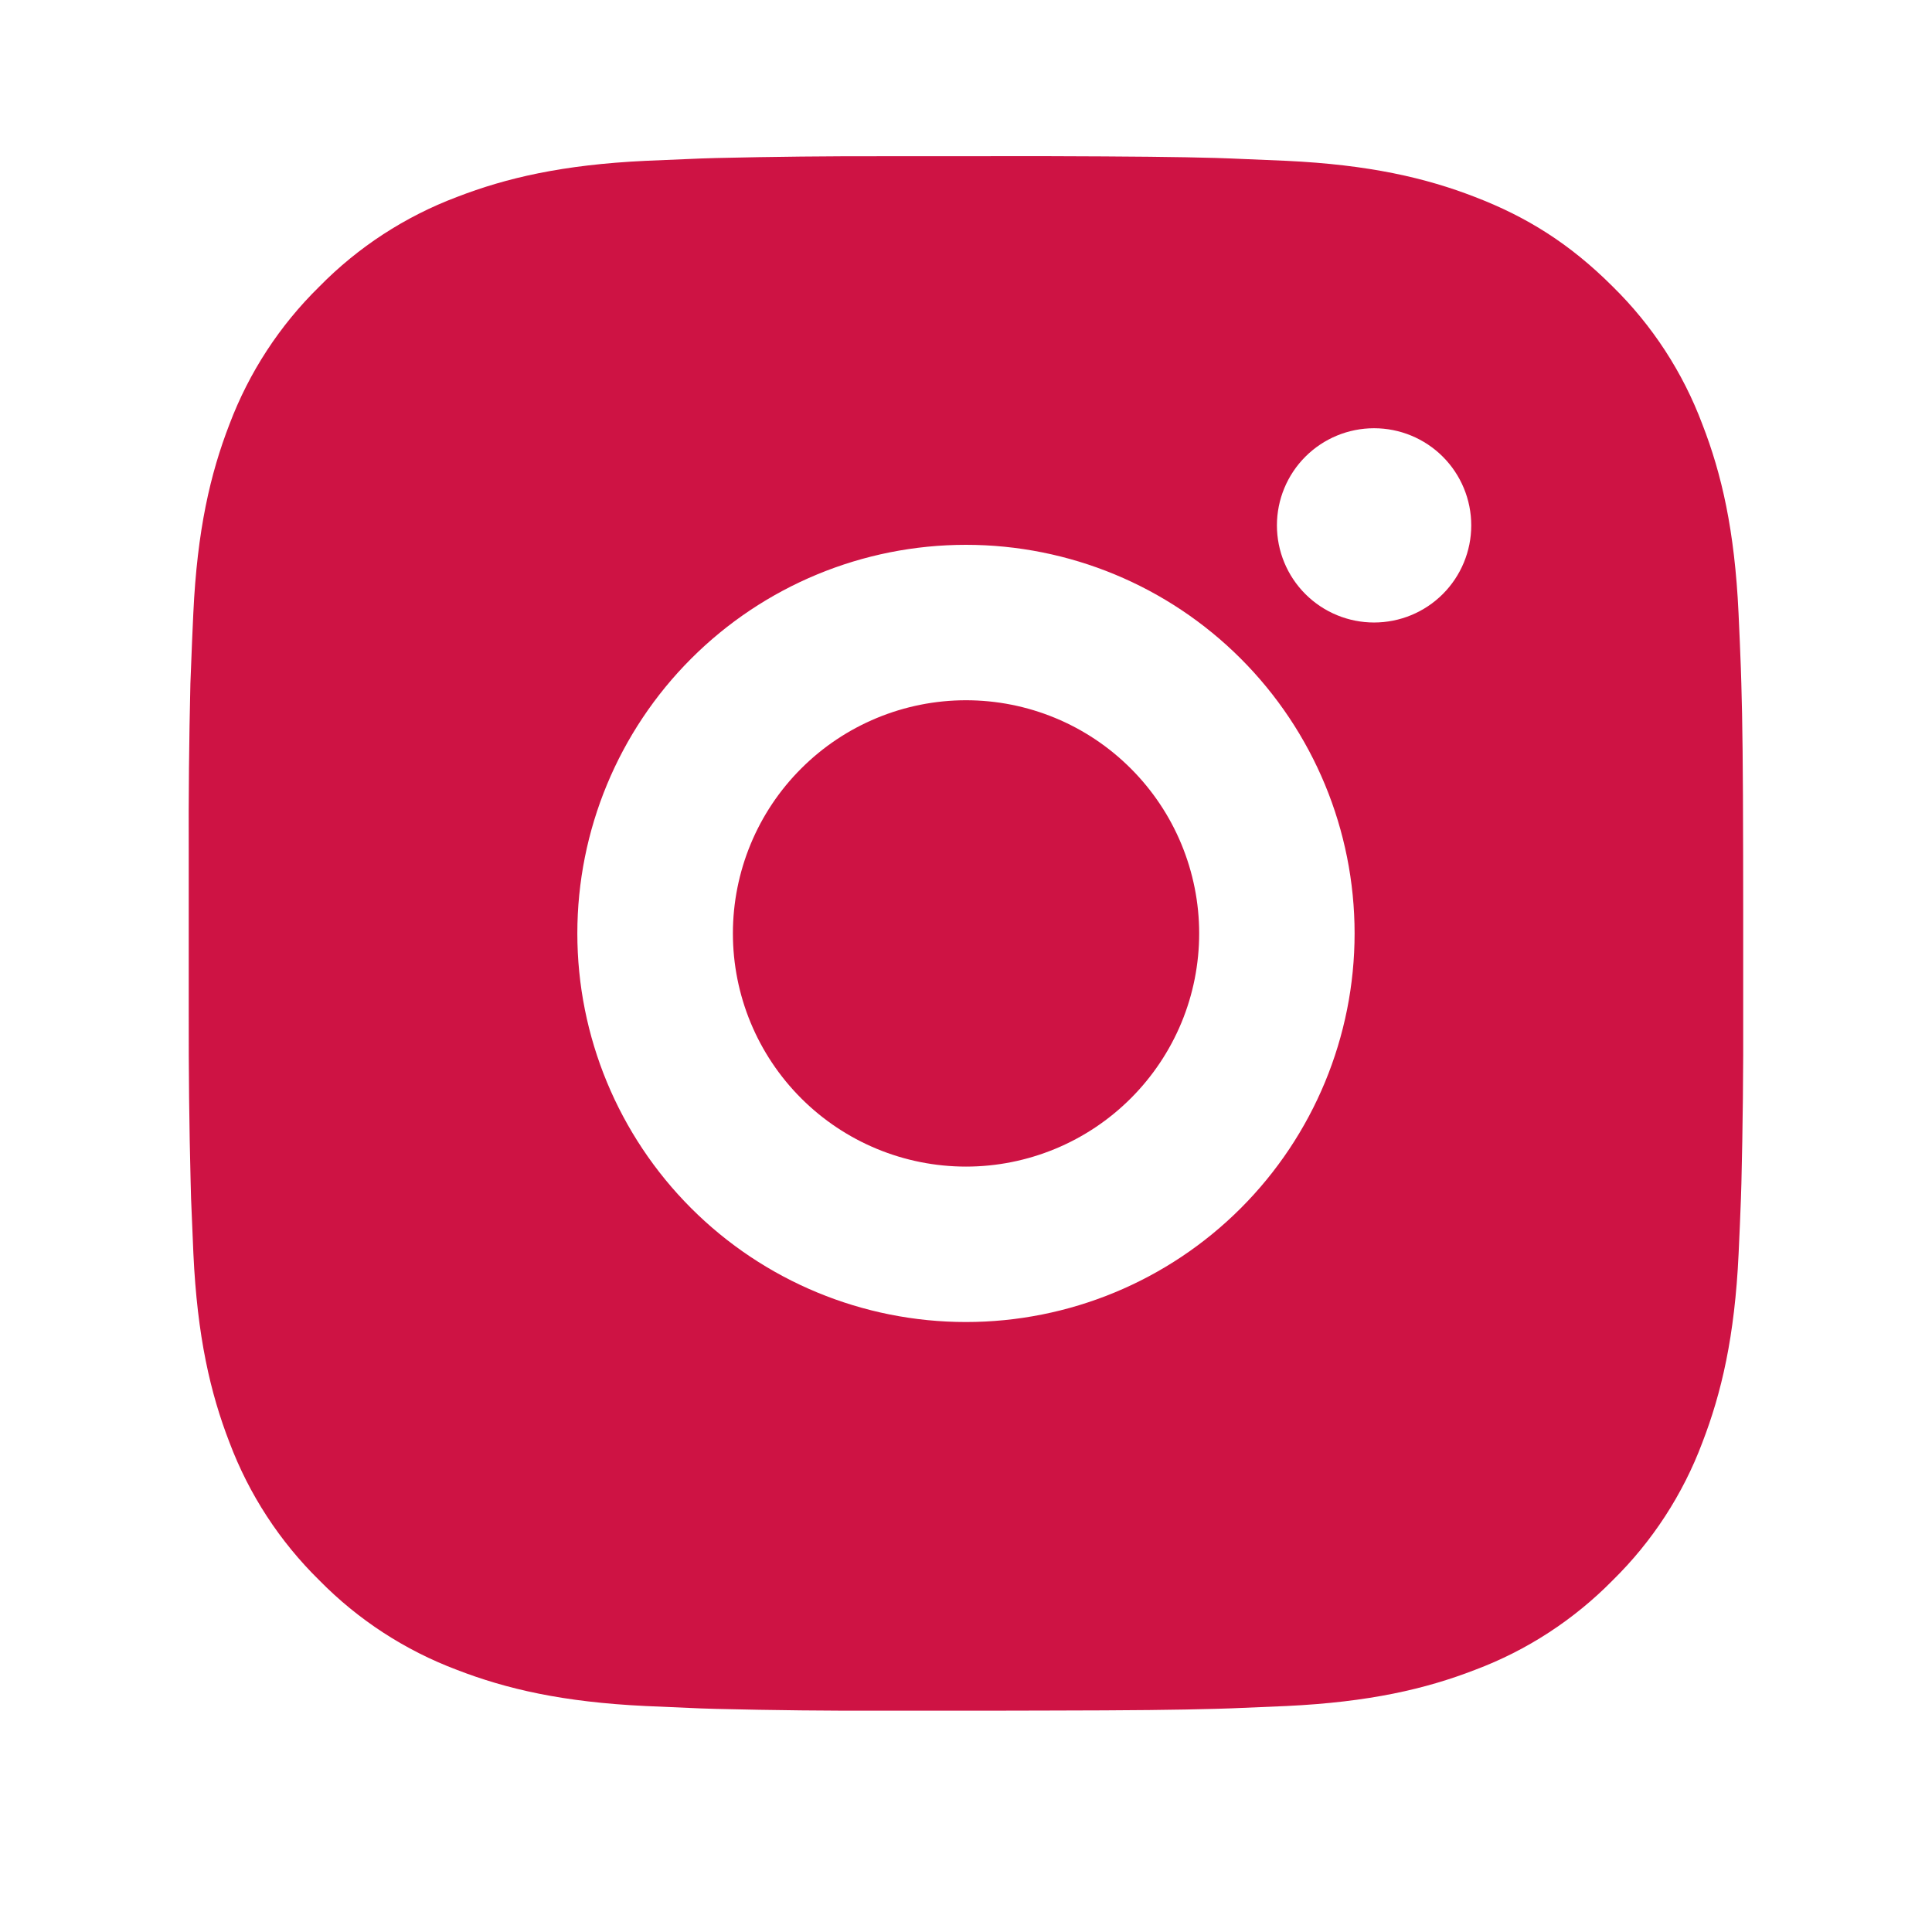 <svg width="29" height="29" viewBox="0 0 29 29" fill="none" xmlns="http://www.w3.org/2000/svg">
<path d="M15.699 2.344C17.011 2.348 17.677 2.355 18.253 2.371L18.479 2.379C18.74 2.389 18.998 2.4 19.309 2.414C20.551 2.473 21.398 2.669 22.141 2.957C22.911 3.253 23.56 3.654 24.208 4.302C24.802 4.885 25.261 5.59 25.553 6.369C25.842 7.112 26.038 7.959 26.096 9.202C26.11 9.512 26.122 9.77 26.131 10.033L26.138 10.259C26.155 10.833 26.163 11.499 26.165 12.812L26.166 13.682V15.21C26.169 16.061 26.16 16.912 26.139 17.763L26.132 17.989C26.123 18.252 26.111 18.51 26.097 18.82C26.039 20.062 25.84 20.908 25.553 21.653C25.261 22.431 24.802 23.137 24.208 23.72C23.625 24.313 22.92 24.773 22.141 25.065C21.398 25.353 20.551 25.549 19.309 25.608L18.479 25.643L18.253 25.65C17.677 25.666 17.011 25.674 15.699 25.676L14.828 25.678H13.301C12.45 25.681 11.598 25.672 10.747 25.651L10.521 25.644C10.244 25.633 9.967 25.621 9.69 25.608C8.449 25.549 7.602 25.353 6.858 25.065C6.079 24.772 5.374 24.313 4.792 23.72C4.198 23.137 3.738 22.431 3.445 21.653C3.157 20.909 2.961 20.062 2.903 18.82L2.868 17.989L2.862 17.763C2.84 16.912 2.831 16.061 2.833 15.21V12.812C2.829 11.961 2.838 11.11 2.858 10.259L2.867 10.033C2.876 9.77 2.888 9.512 2.902 9.202C2.96 7.959 3.156 7.114 3.444 6.369C3.738 5.59 4.198 4.885 4.793 4.302C5.375 3.709 6.08 3.25 6.858 2.957C7.602 2.669 8.448 2.473 9.69 2.414C10.001 2.4 10.26 2.389 10.521 2.379L10.747 2.372C11.598 2.352 12.449 2.343 13.3 2.345L15.699 2.344ZM14.499 8.178C12.952 8.178 11.469 8.792 10.375 9.886C9.281 10.98 8.666 12.464 8.666 14.011C8.666 15.558 9.281 17.042 10.375 18.136C11.469 19.23 12.952 19.844 14.499 19.844C16.047 19.844 17.53 19.23 18.624 18.136C19.718 17.042 20.333 15.558 20.333 14.011C20.333 12.464 19.718 10.98 18.624 9.886C17.53 8.792 16.047 8.178 14.499 8.178ZM14.499 10.511C14.959 10.511 15.414 10.601 15.839 10.777C16.264 10.953 16.649 11.211 16.974 11.536C17.299 11.861 17.557 12.246 17.733 12.671C17.909 13.096 18 13.551 18 14.01C18 14.47 17.91 14.925 17.734 15.35C17.558 15.774 17.3 16.16 16.975 16.485C16.65 16.81 16.265 17.068 15.84 17.244C15.415 17.42 14.96 17.511 14.501 17.511C13.572 17.511 12.682 17.142 12.026 16.486C11.369 15.829 11.001 14.939 11.001 14.011C11.001 13.083 11.369 12.192 12.026 11.536C12.682 10.88 13.572 10.511 14.501 10.511M20.625 6.428C20.239 6.428 19.868 6.581 19.594 6.855C19.321 7.128 19.167 7.499 19.167 7.886C19.167 8.273 19.321 8.644 19.594 8.917C19.868 9.191 20.239 9.344 20.625 9.344C21.012 9.344 21.383 9.191 21.657 8.917C21.93 8.644 22.084 8.273 22.084 7.886C22.084 7.499 21.93 7.128 21.657 6.855C21.383 6.581 21.012 6.428 20.625 6.428Z" fill="#CE1344"/>
</svg>
